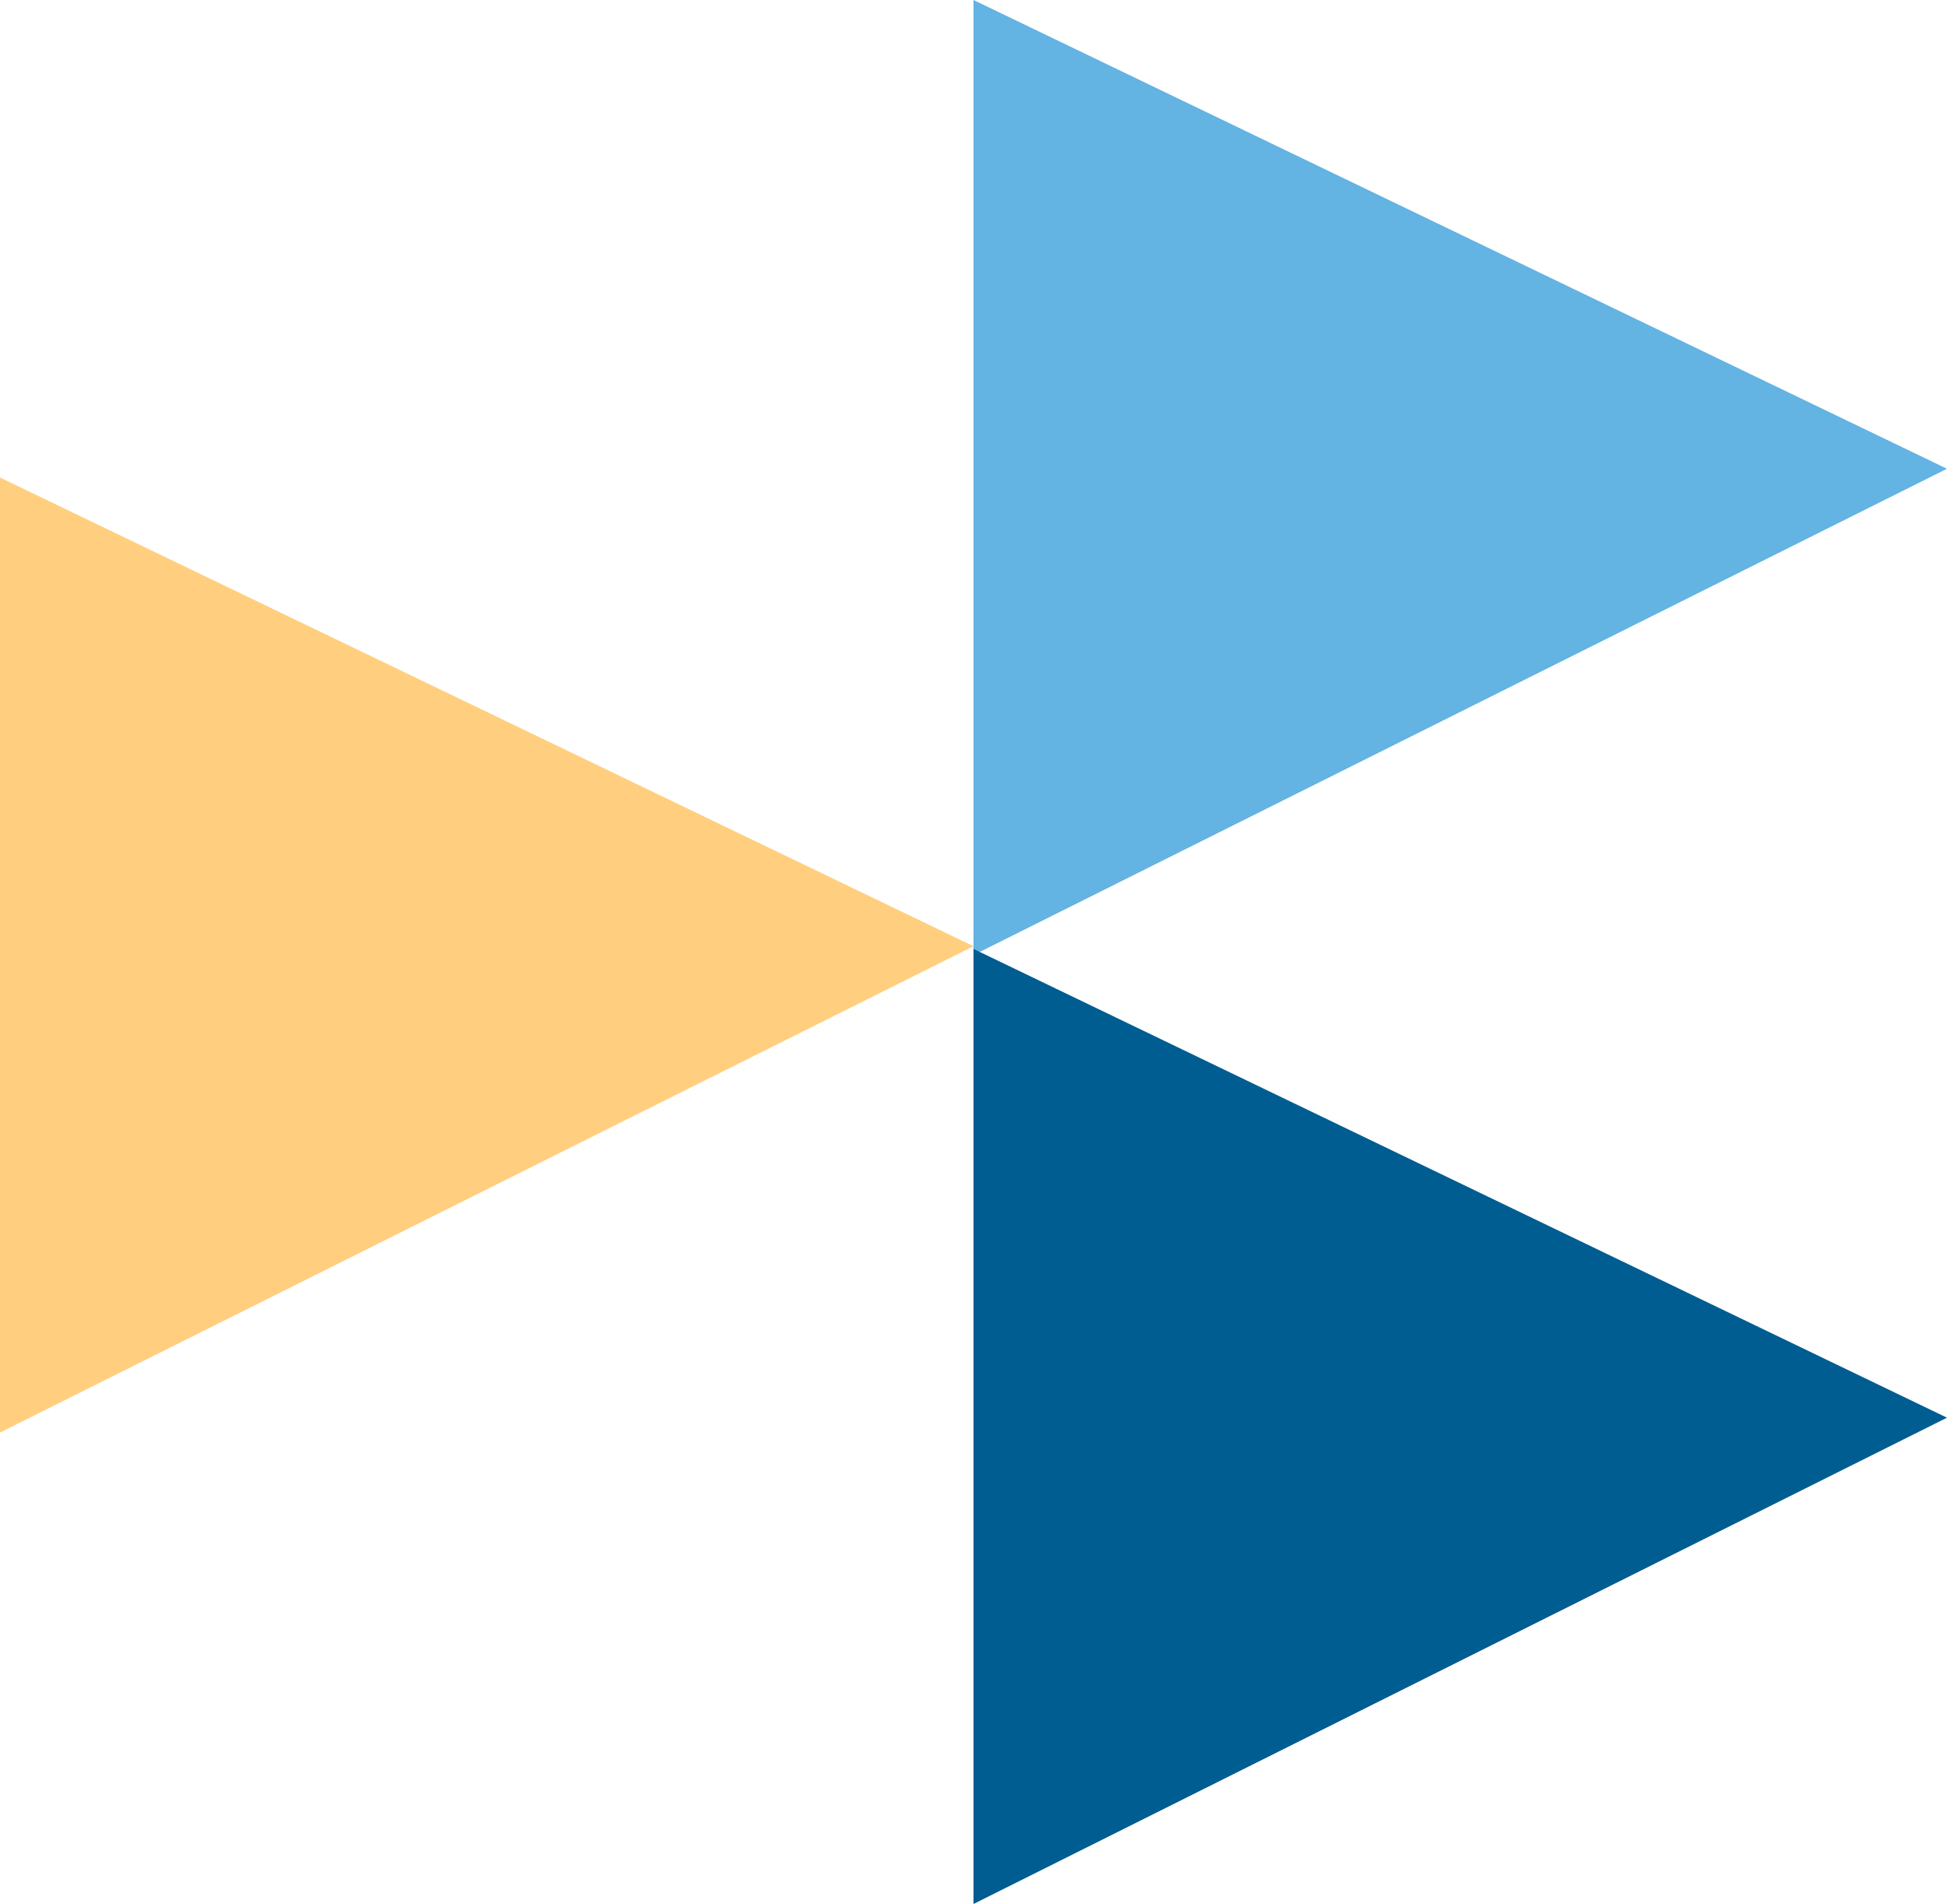 <svg xmlns="http://www.w3.org/2000/svg" viewBox="0 0 318 311"><defs><style>.cls-1{fill:#ffcf7f;}.cls-1,.cls-2,.cls-3{fill-rule:evenodd;}.cls-2{fill:#63b3e3;}.cls-3{fill:#005d91;}</style></defs><g id="Layer_2" data-name="Layer 2"><g id="Layer_1-2" data-name="Layer 1"><g id="Layer_2-2" data-name="Layer 2"><g id="Layer_1-2-2" data-name="Layer 1-2"><path class="cls-1" d="M0,234l159-79.44L0,78Z"/><path class="cls-2" d="M159,156,318,76.57,159,0Z"/><path class="cls-3" d="M159,311l159-79.43L159,155Z"/></g></g></g></g></svg>